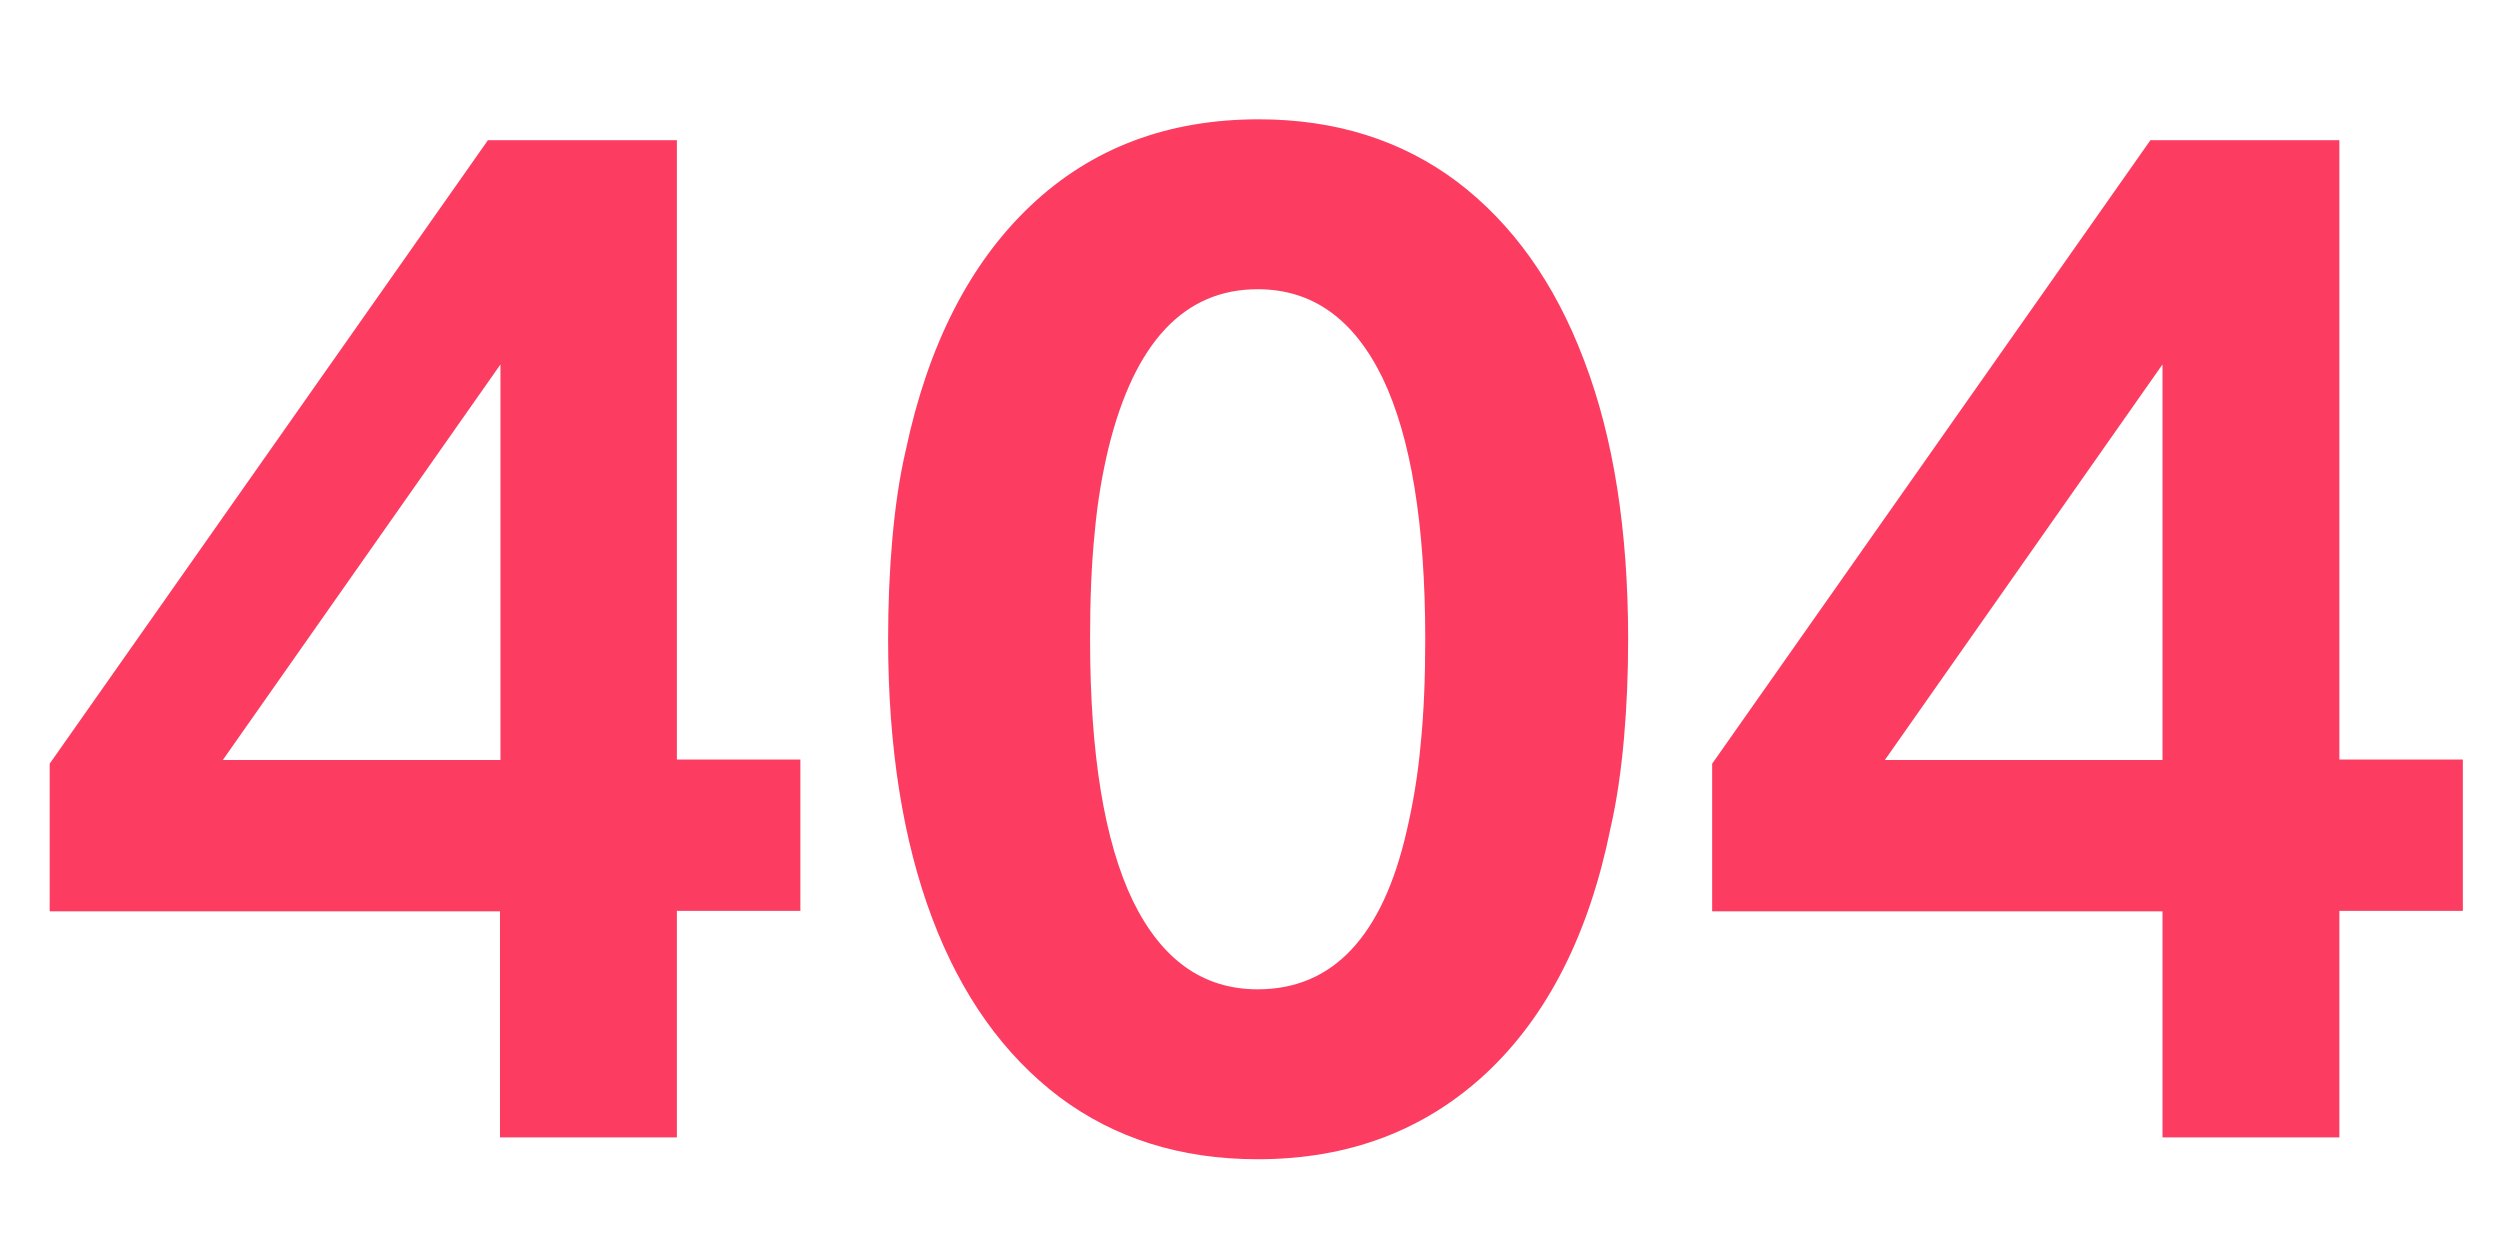 <?xml version="1.0" encoding="utf-8"?>
<!-- Generator: Adobe Illustrator 27.0.1, SVG Export Plug-In . SVG Version: 6.00 Build 0)  -->
<svg version="1.1" id="Ebene_1" xmlns="http://www.w3.org/2000/svg" xmlns:xlink="http://www.w3.org/1999/xlink" x="0px" y="0px"
	 viewBox="0 0 538.5 271" style="enable-background:new 0 0 538.5 271;" xml:space="preserve">
<style type="text/css">
	.st0{enable-background:new    ;}
	.st1{fill:#FC3C61;}
</style>
<g class="st0">
	<path class="st1" d="M107.7,245.1v-48.8h-97v-31.8l94.4-134.3h40.7v133.4h26.6v32.6h-26.6v48.8H107.7z M48,163.7h59.8V78.5
		L48,163.7z"/>
	<path class="st1" d="M270.9,249.7c-16.6,0-30.8-4.5-42.7-13.4c-11.9-9-21.1-21.8-27.4-38.5s-9.5-36.8-9.5-60.1
		c0-7.5,0.3-14.7,0.9-21.5c0.6-6.8,1.5-13.2,2.9-19.2c4.8-22.7,13.8-40.3,26.9-52.7c13.1-12.4,29.5-18.6,49.1-18.6
		c16.6,0,30.8,4.5,42.7,13.4c11.9,9,21.1,21.8,27.4,38.5c6.4,16.7,9.5,36.8,9.5,60.1c0,7.5-0.3,14.6-0.9,21.4
		c-0.6,6.7-1.5,13.2-2.9,19.3c-4.6,22.7-13.5,40.3-26.7,52.7C306.9,243.5,290.5,249.7,270.9,249.7z M270.9,213.1
		c16.2,0,26.9-11.4,32.1-34.1c1.3-5.6,2.4-11.8,3-18.6c0.7-6.8,1-14.4,1-22.7c0-24.8-3.1-43.6-9.2-56.3
		c-6.2-12.7-15.1-19.1-26.9-19.1c-15.8,0-26.5,11.4-32.1,34.1c-1.3,5.4-2.4,11.5-3,18.3c-0.7,6.8-1,14.5-1,23
		c0,24.8,3.1,43.6,9.2,56.3C250.2,206.7,259.1,213.1,270.9,213.1z"/>
	<path class="st1" d="M465.8,245.1v-48.8h-97v-31.8l94.4-134.3h40.7v133.4h26.6v32.6h-26.6v48.8H465.8z M406,163.7h59.8V78.5
		L406,163.7z"/>
</g>
</svg>
